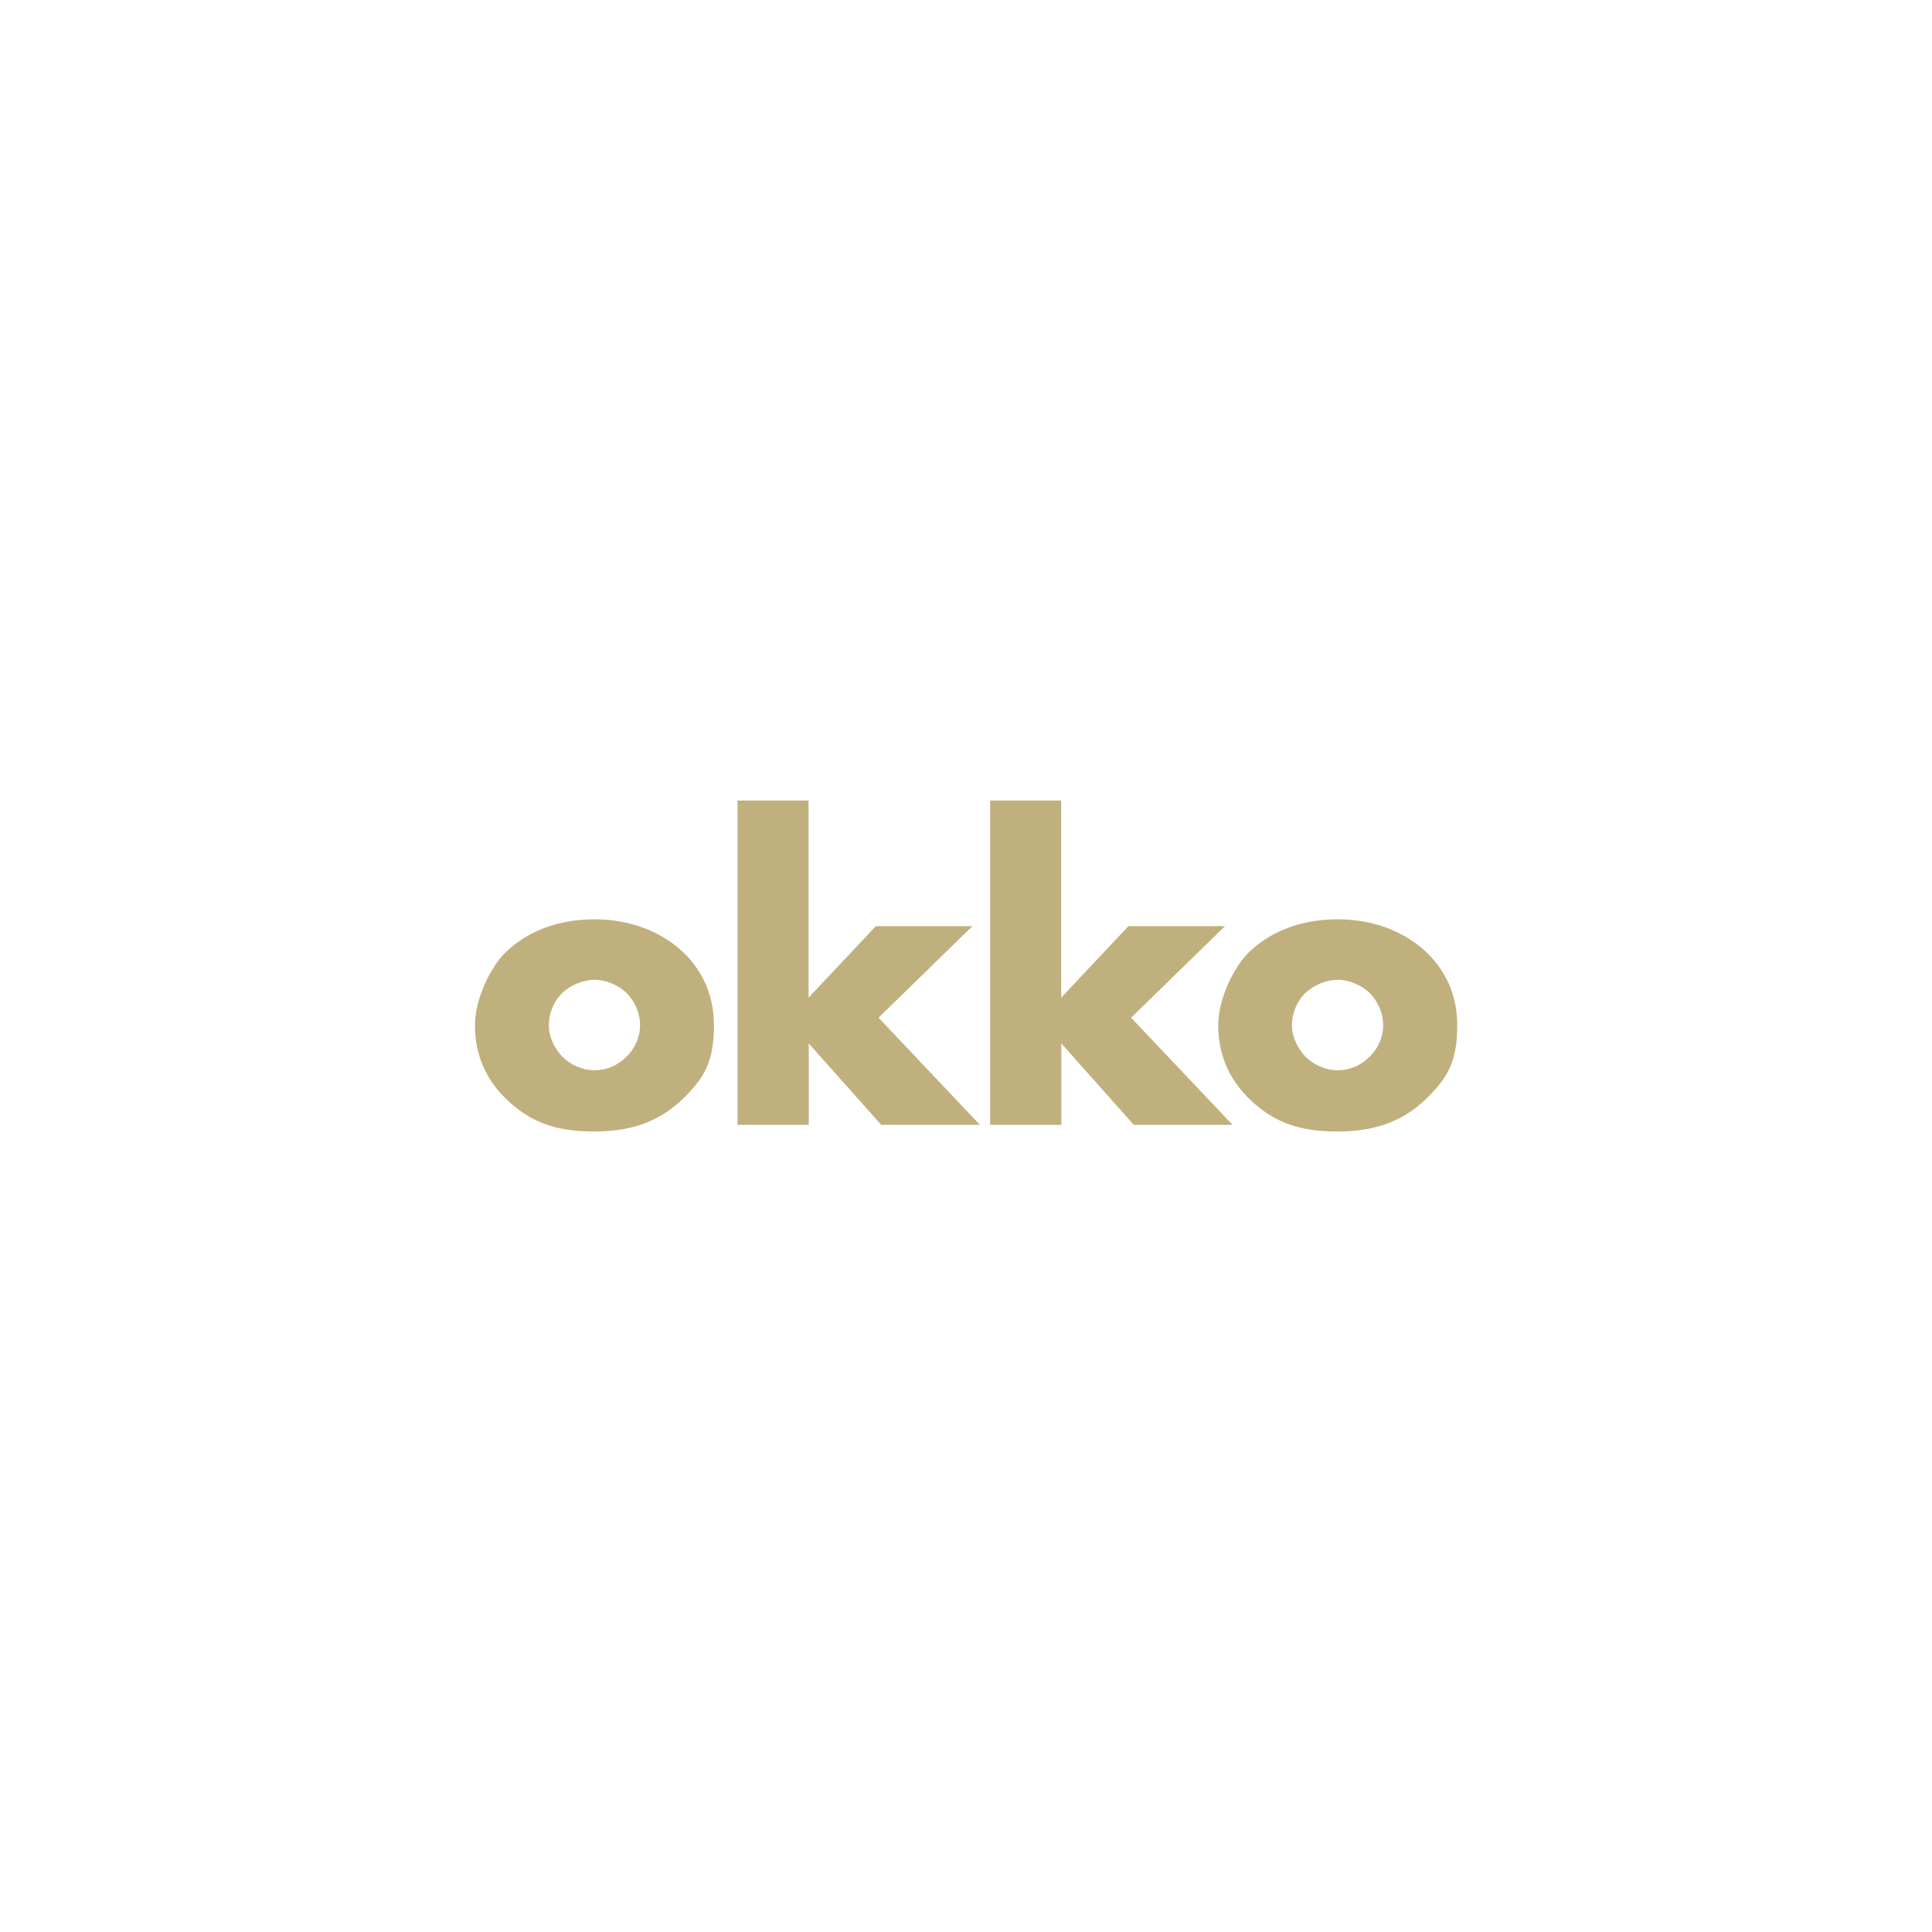 <?xml version="1.0" encoding="UTF-8"?>
<svg id="Warstwa_1" xmlns="http://www.w3.org/2000/svg" version="1.1" viewBox="0 0 1080 1080">
  <!-- Generator: Adobe Illustrator 29.2.1, SVG Export Plug-In . SVG Version: 2.1.0 Build 116)  -->
  <defs>
    <style>
      .st0 {
        fill: #c0b07d;
      }
    </style>
  </defs>
  <path class="st0" d="M381.9,614.1c-14.7,14.4-31.8,18.4-49.7,18.4s-34.1-3.2-49.5-18.4c-12.2-11.9-17.2-26.1-17.2-41s8.9-32.8,17.2-40.8c9.2-9,25.4-18.4,49.5-18.4s40.5,9.7,49.7,18.4c8.2,7.9,17.2,20.9,17.2,40.8s-5,29.1-17.2,41ZM314.5,554.9c-5,4.7-7.7,11.7-7.7,18.2s3.2,13.2,7.7,17.7,11.2,7.5,17.9,7.5,12.9-2.7,17.7-7.5c5-4.7,7.7-11.2,7.7-17.7s-2.7-13.2-7.7-18.2c-4.5-4.2-11.4-7.2-17.7-7.2s-13.4,3-17.9,7.2Z"/>
  <path class="st0" d="M452,447.5v110.2l37.6-40h54l-52.5,51.2,56.7,59.9h-55.2l-40.5-45.5v45.5h-39.8v-181.3h39.8Z"/>
  <path class="st0" d="M593.2,447.5v110.2l37.6-40h54l-52.5,51.2,56.7,59.9h-55.2l-40.5-45.5v45.5h-39.8v-181.3h39.8Z"/>
  <path class="st0" d="M797.4,614.1c-14.7,14.4-31.8,18.4-49.7,18.4s-34.1-3.2-49.5-18.4c-12.2-11.9-17.2-26.1-17.2-41s8.9-32.8,17.2-40.8c9.2-9,25.4-18.4,49.5-18.4s40.5,9.7,49.7,18.4c8.2,7.9,17.2,20.9,17.2,40.8s-5,29.1-17.2,41ZM729.9,554.9c-5,4.7-7.7,11.7-7.7,18.2s3.2,13.2,7.7,17.7,11.2,7.5,17.9,7.5,12.9-2.7,17.7-7.5c5-4.7,7.7-11.2,7.7-17.7s-2.7-13.2-7.7-18.2c-4.5-4.2-11.4-7.2-17.7-7.2s-13.4,3-17.9,7.2Z"/>
</svg>